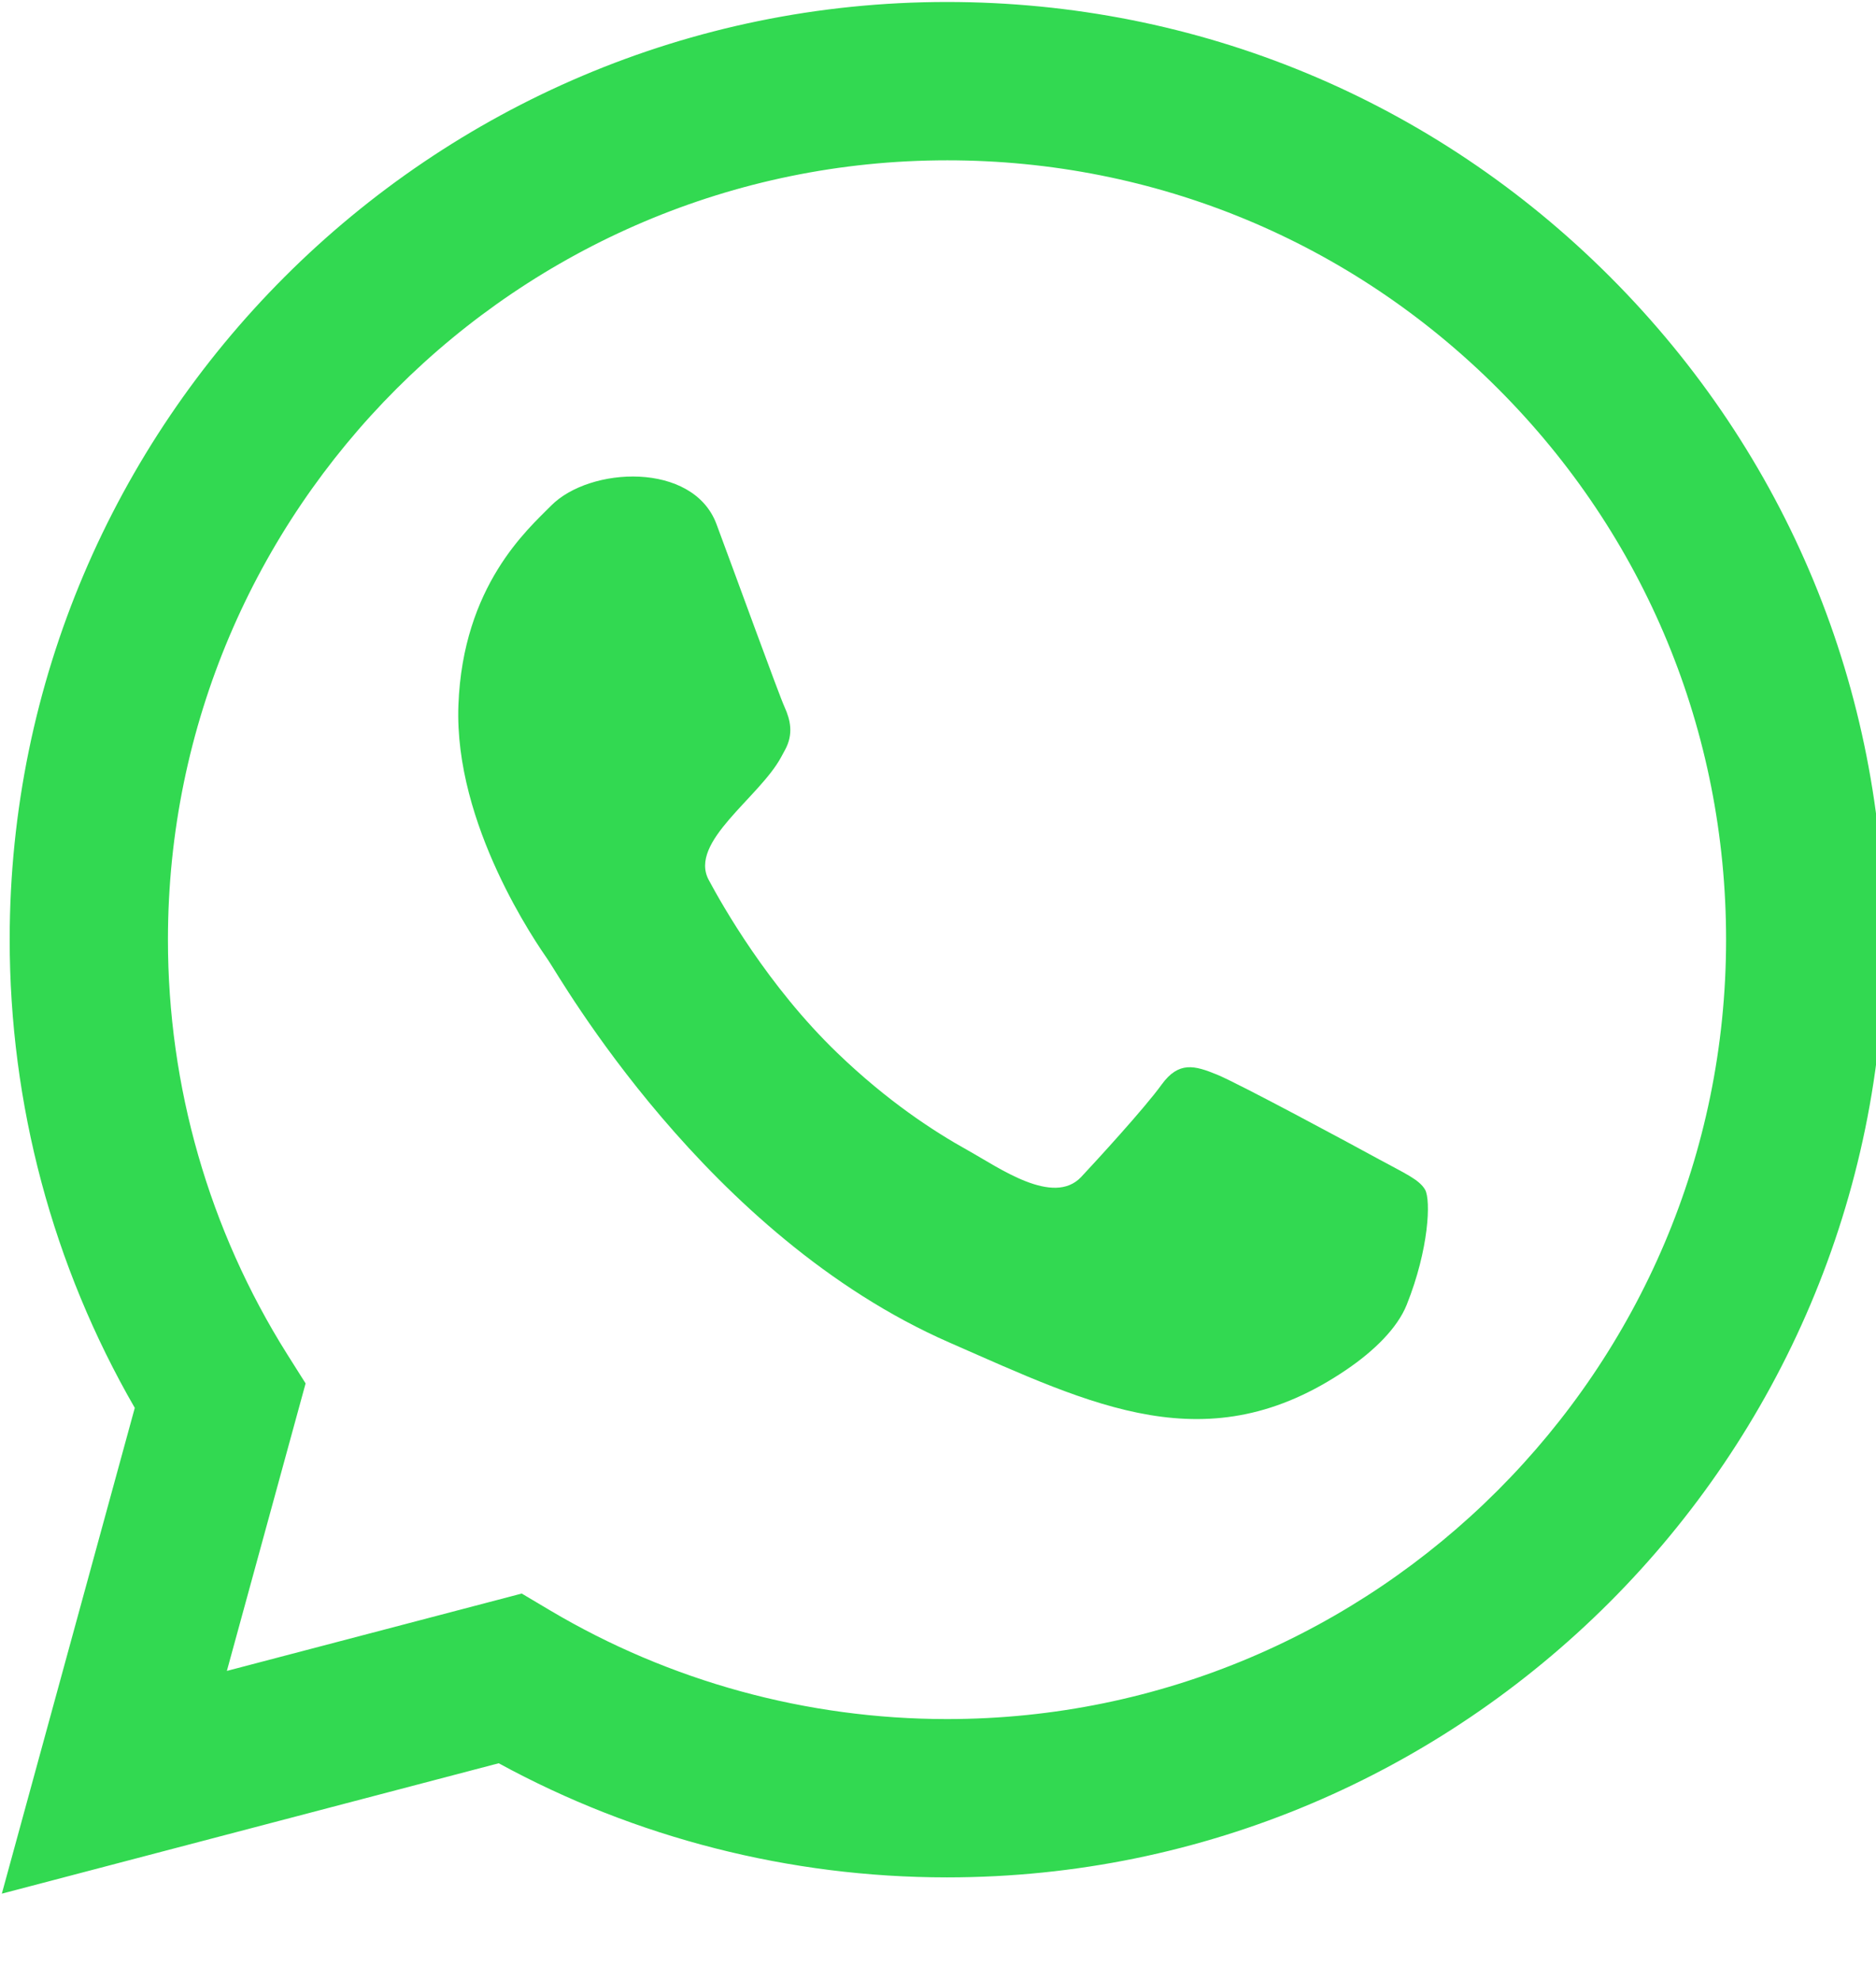 <?xml version="1.0" encoding="UTF-8" standalone="no"?>
<svg xmlns="http://www.w3.org/2000/svg" xmlns:xlink="http://www.w3.org/1999/xlink" xmlns:serif="http://www.serif.com/" width="100%" height="100%" viewBox="0 0 18 19" version="1.1" xml:space="preserve" style="fill-rule:evenodd;clip-rule:evenodd;stroke-linejoin:round;stroke-miterlimit:2;">
    <g transform="matrix(0.072,0,0,0.072,-5.169,-5.453)">
        <path d="M255.658,230.227C252.478,228.486 236.863,220.063 233.941,218.878C231.009,217.685 228.872,217.068 226.59,220.224C224.316,223.374 217.831,230.437 215.874,232.525C212.146,236.48 204.888,231.272 200.827,229.012C196.146,226.414 190.025,222.404 183.402,216.031C174.103,207.095 168.005,196.254 166.234,192.951C163.535,187.891 172.995,181.987 175.896,176.58C176.06,176.277 176.229,175.969 176.406,175.636C177.569,173.515 177.105,171.605 176.354,169.951C175.603,168.311 169.73,152.139 167.271,145.556C164.159,137.207 150.381,137.873 145.22,143.11C142.133,146.235 133.475,153.749 132.88,169.678C132.285,185.593 143.301,201.424 144.84,203.637C146.38,205.856 165.878,240.377 198.295,254.576C217.466,262.969 232.762,270.745 251.229,258.195C254.873,255.719 257.992,252.695 259.253,249.554C262.231,242.103 262.471,235.62 261.712,234.242C260.958,232.867 258.837,231.969 255.658,230.227Z" style="fill:rgb(50,217,81);"></path>
        <path d="M286.358,112.62C262.768,89.014 231.41,76.008 197.994,76C129.144,76 73.112,132.007 73.082,200.859C73.074,222.869 78.822,244.355 89.753,263.289L72.037,328L138.249,310.63C156.492,320.579 177.034,325.825 197.939,325.833L197.994,325.833C198.002,325.833 197.994,325.833 197.994,325.833C266.837,325.833 322.874,269.809 322.907,200.96C322.921,167.599 309.94,136.224 286.358,112.62ZM197.994,304.743L197.955,304.743C179.325,304.735 161.051,299.729 145.111,290.274L141.32,288.022L102.025,298.328L112.517,260.029L110.041,256.107C99.65,239.581 94.164,220.48 94.172,200.875C94.197,143.645 140.763,97.092 198.031,97.092C225.762,97.097 251.833,107.906 271.433,127.528C291.039,147.141 301.822,173.224 301.814,200.952C301.793,258.182 255.215,304.743 197.994,304.743Z" style="fill:rgb(50,217,81);"></path>
    </g>
</svg>

